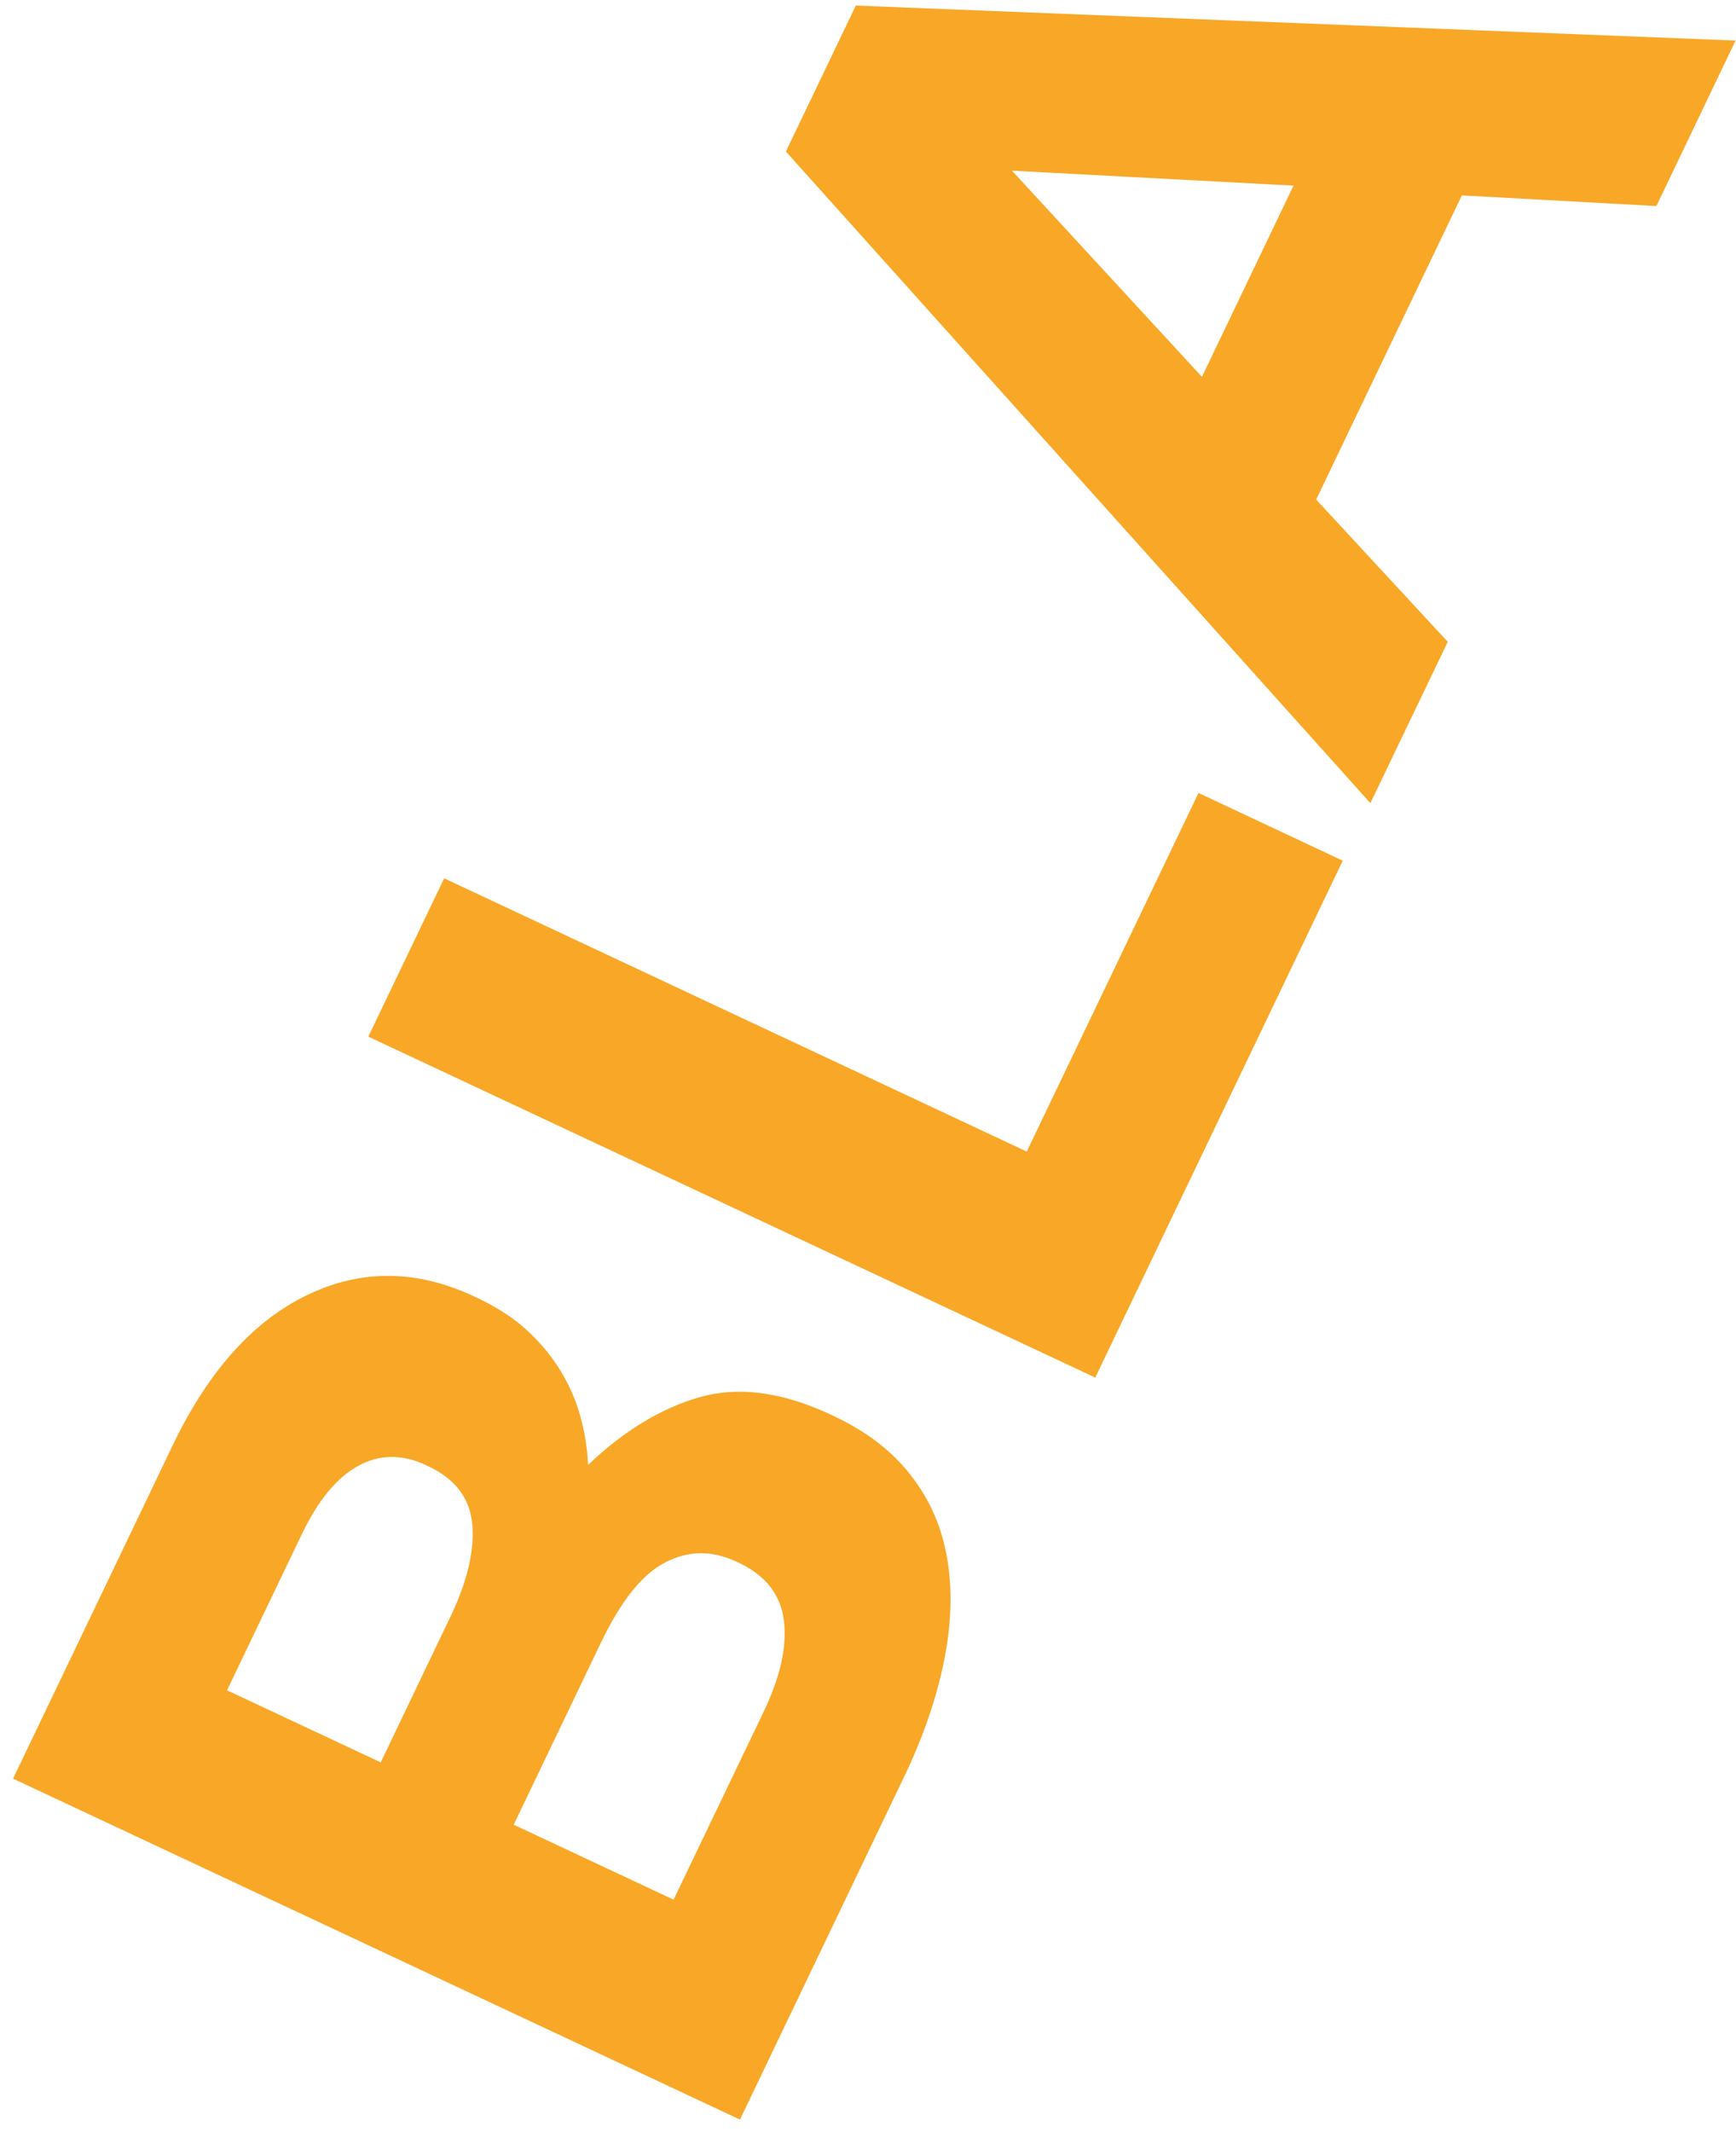 <svg xmlns="http://www.w3.org/2000/svg" width="123" height="151" viewBox="0 0 123 151" fill="none"><path d="M64.549 104.504C65.891 106.22 66.747 108.197 67.118 110.421C67.49 112.645 67.411 115.067 66.876 117.693C66.34 120.32 65.398 123.06 64.021 125.919L52.429 150.116L0.925 125.969L12.238 102.358C14.75 97.126 17.912 93.581 21.745 91.731C25.57 89.874 29.525 89.91 33.593 91.816L33.743 91.887C35.213 92.579 36.434 93.362 37.383 94.259C38.347 95.149 39.125 96.109 39.746 97.133C40.367 98.163 40.824 99.23 41.13 100.352C41.437 101.468 41.616 102.605 41.666 103.749C44.2 101.334 46.855 99.724 49.596 98.947C52.344 98.171 55.427 98.58 58.867 100.19L59.017 100.261C61.373 101.362 63.221 102.774 64.549 104.504ZM30.21 103.777C28.497 102.972 26.884 102.986 25.364 103.826C23.851 104.659 22.53 106.269 21.388 108.649L16.085 119.713L26.977 124.818L31.923 114.481C33.108 112.002 33.622 109.835 33.465 107.978C33.3 106.121 32.266 104.744 30.346 103.847L30.21 103.777ZM52.165 110.597C50.452 109.793 48.775 109.807 47.148 110.647C45.513 111.48 44.007 113.365 42.608 116.274L36.398 129.231L47.726 134.54L54.114 121.217C55.299 118.745 55.77 116.599 55.541 114.763C55.313 112.927 54.228 111.565 52.322 110.668L52.165 110.597Z" fill="#F8A726"></path><path d="M77.602 97.565L26.097 73.417L31.471 62.205L72.748 81.558L84.917 56.161L95.138 60.955L77.602 97.565Z" fill="#F8A726"></path><path d="M117.359 14.594L103.576 13.838L93.255 35.381L102.577 45.456L97.095 56.88L55.683 10.732L60.637 0.395L122.969 2.873L117.359 14.594ZM71.7 12.087L85.161 26.689L91.649 13.146L71.7 12.087Z" fill="#F8A726"></path></svg>